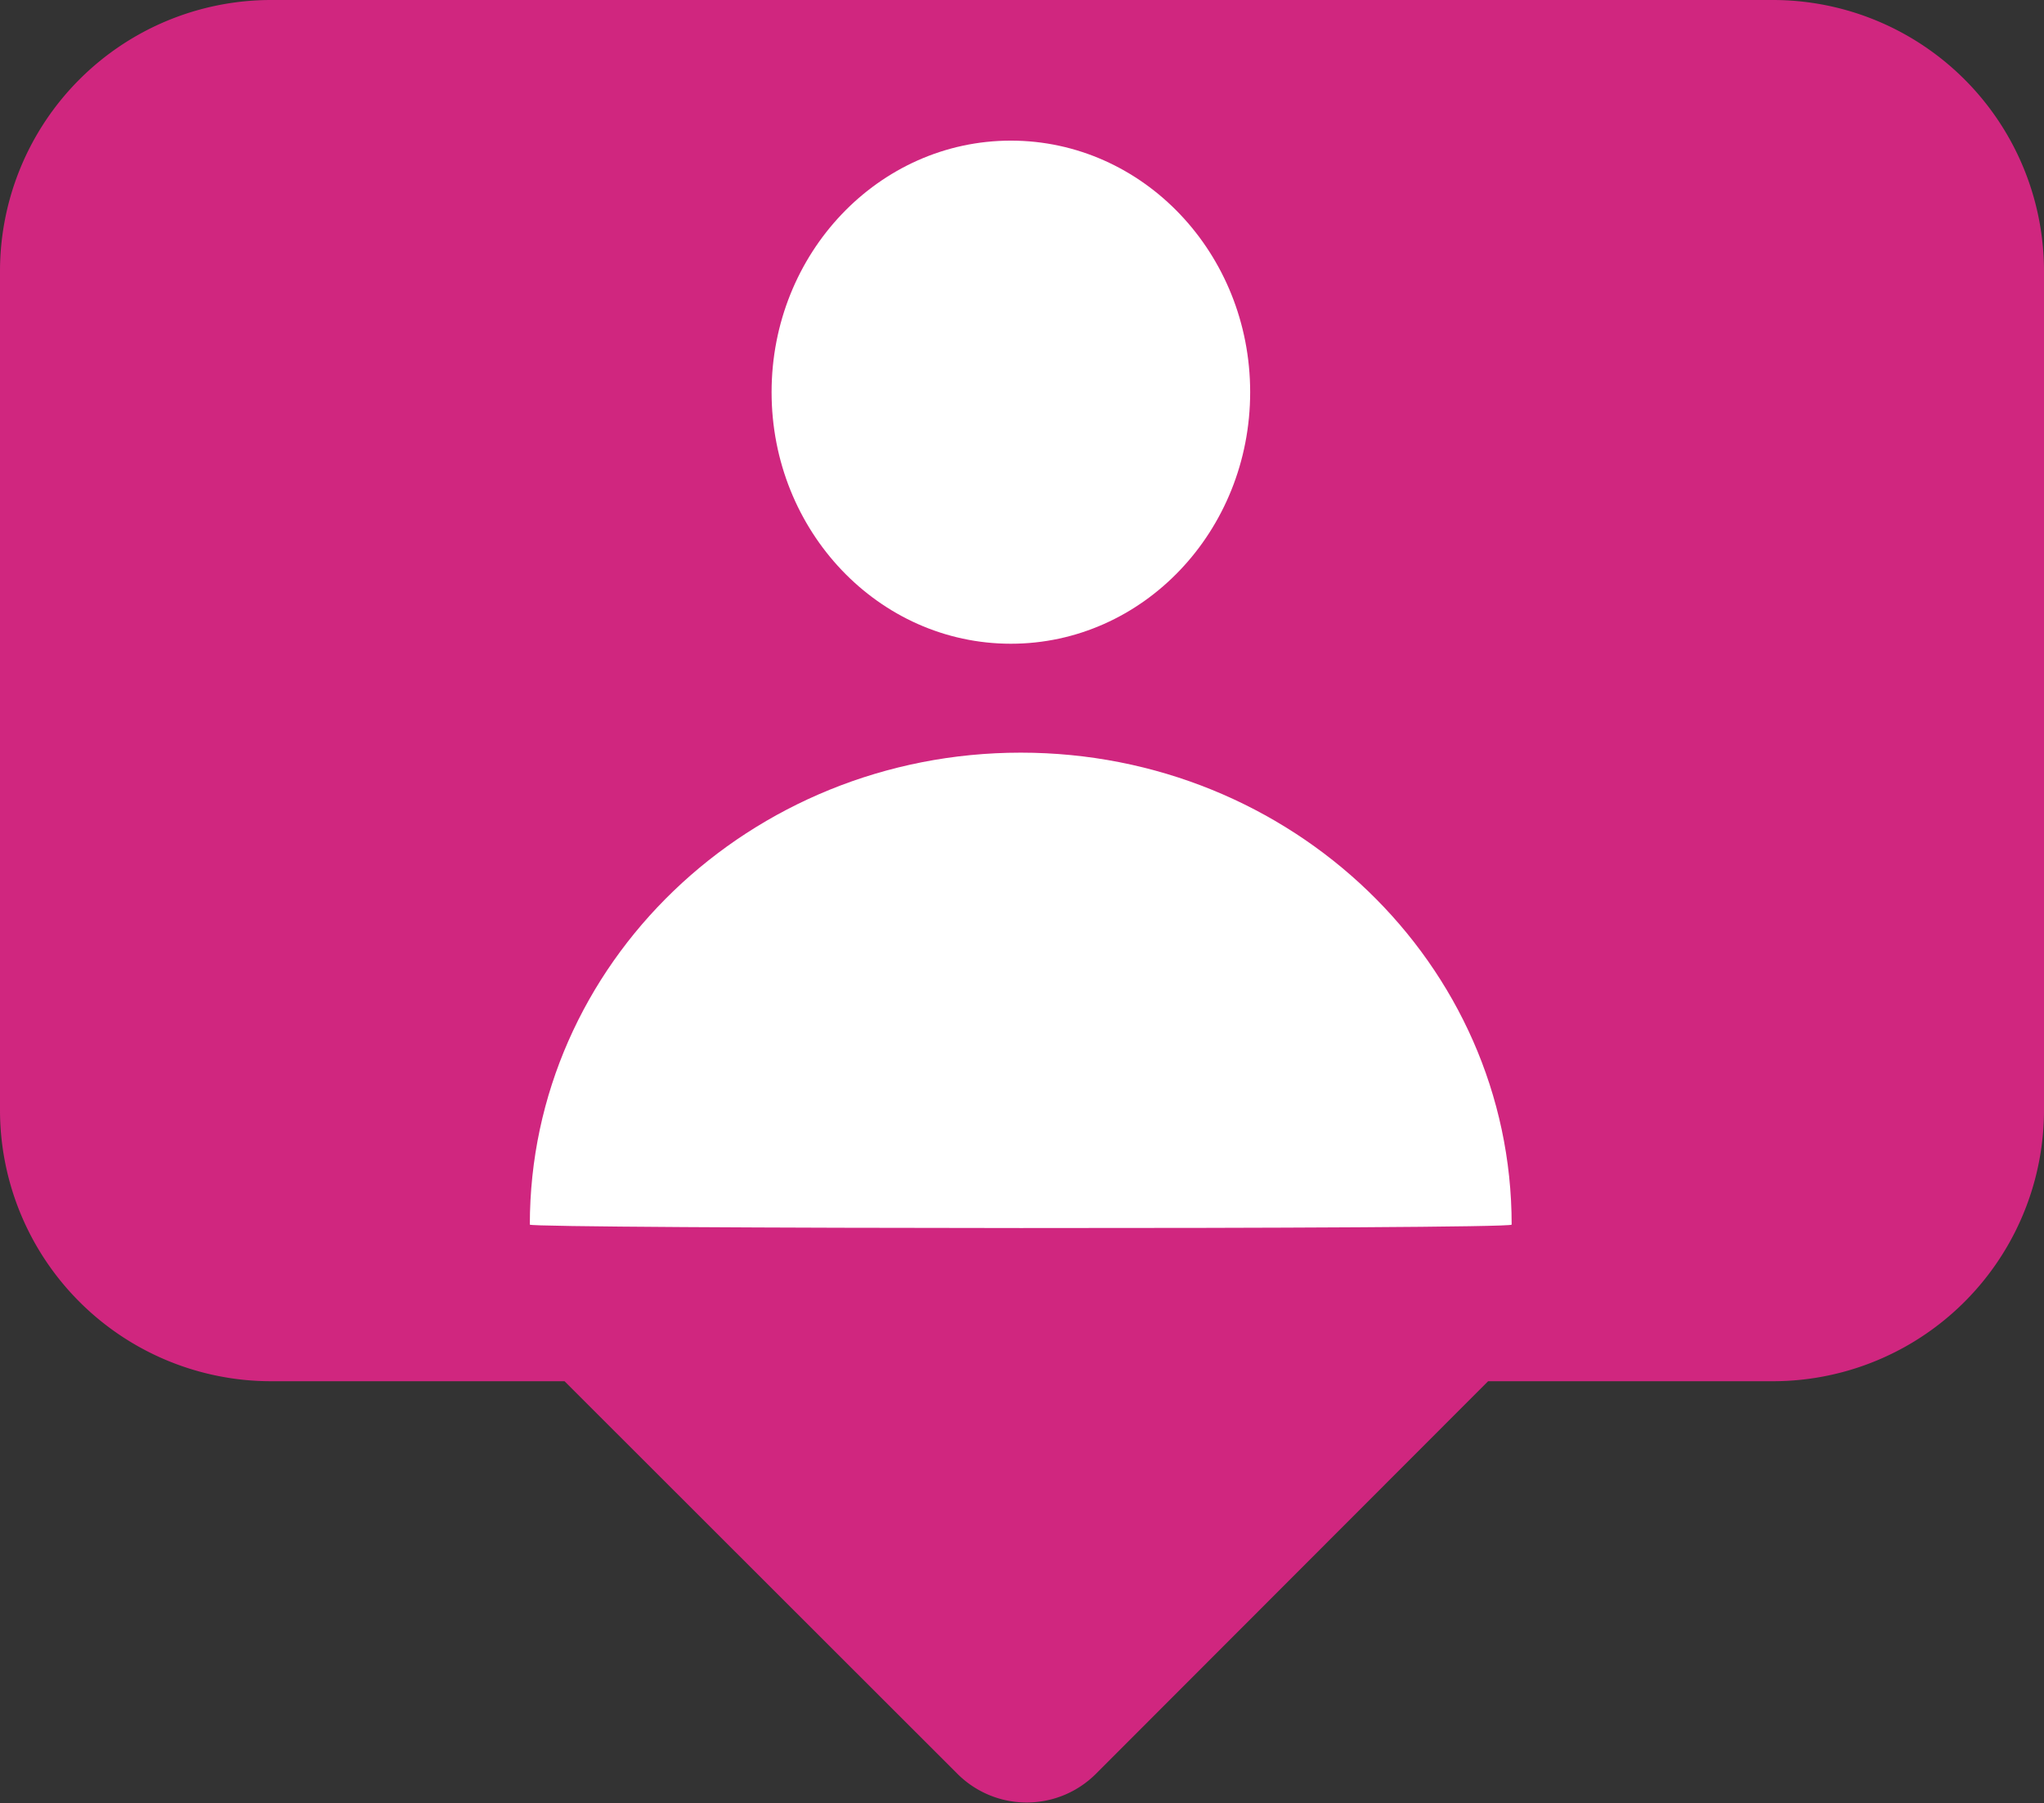 <?xml version="1.0" encoding="UTF-8"?> <svg xmlns="http://www.w3.org/2000/svg" width="814" height="718" viewBox="0 0 814 718"><rect x="0" y="0" width="814" height="718" fill="#333333" stroke="none"/> <defs> <style> .cls-1 { fill: #d0267f; } .cls-1, .cls-2 { fill-rule: evenodd; } .cls-2 { fill: #fff; } </style> </defs> <path id="Прямоугольник_1" data-name="Прямоугольник 1" class="cls-1" d="M706,550H592.624L436.451,706.315a39,39,0,0,1-55.154.025L224.814,550H108A108,108,0,0,1,0,442V108A108,108,0,0,1,108,0H706A108,108,0,0,1,814,108V442A108,108,0,0,1,706,550Z"></path> <path id="Эллипс_3" data-name="Эллипс 3" class="cls-2" d="M211,487.645c0-103.8,87.528-187.941,195.5-187.941S602,383.848,602,487.645C602,489.6,211,489.3,211,487.645ZM402.57,256.333c-52.629,0-95.294-44.846-95.294-100.167S349.941,56,402.57,56s95.294,44.846,95.294,100.166S455.2,256.333,402.57,256.333Z"></path> </svg> 
